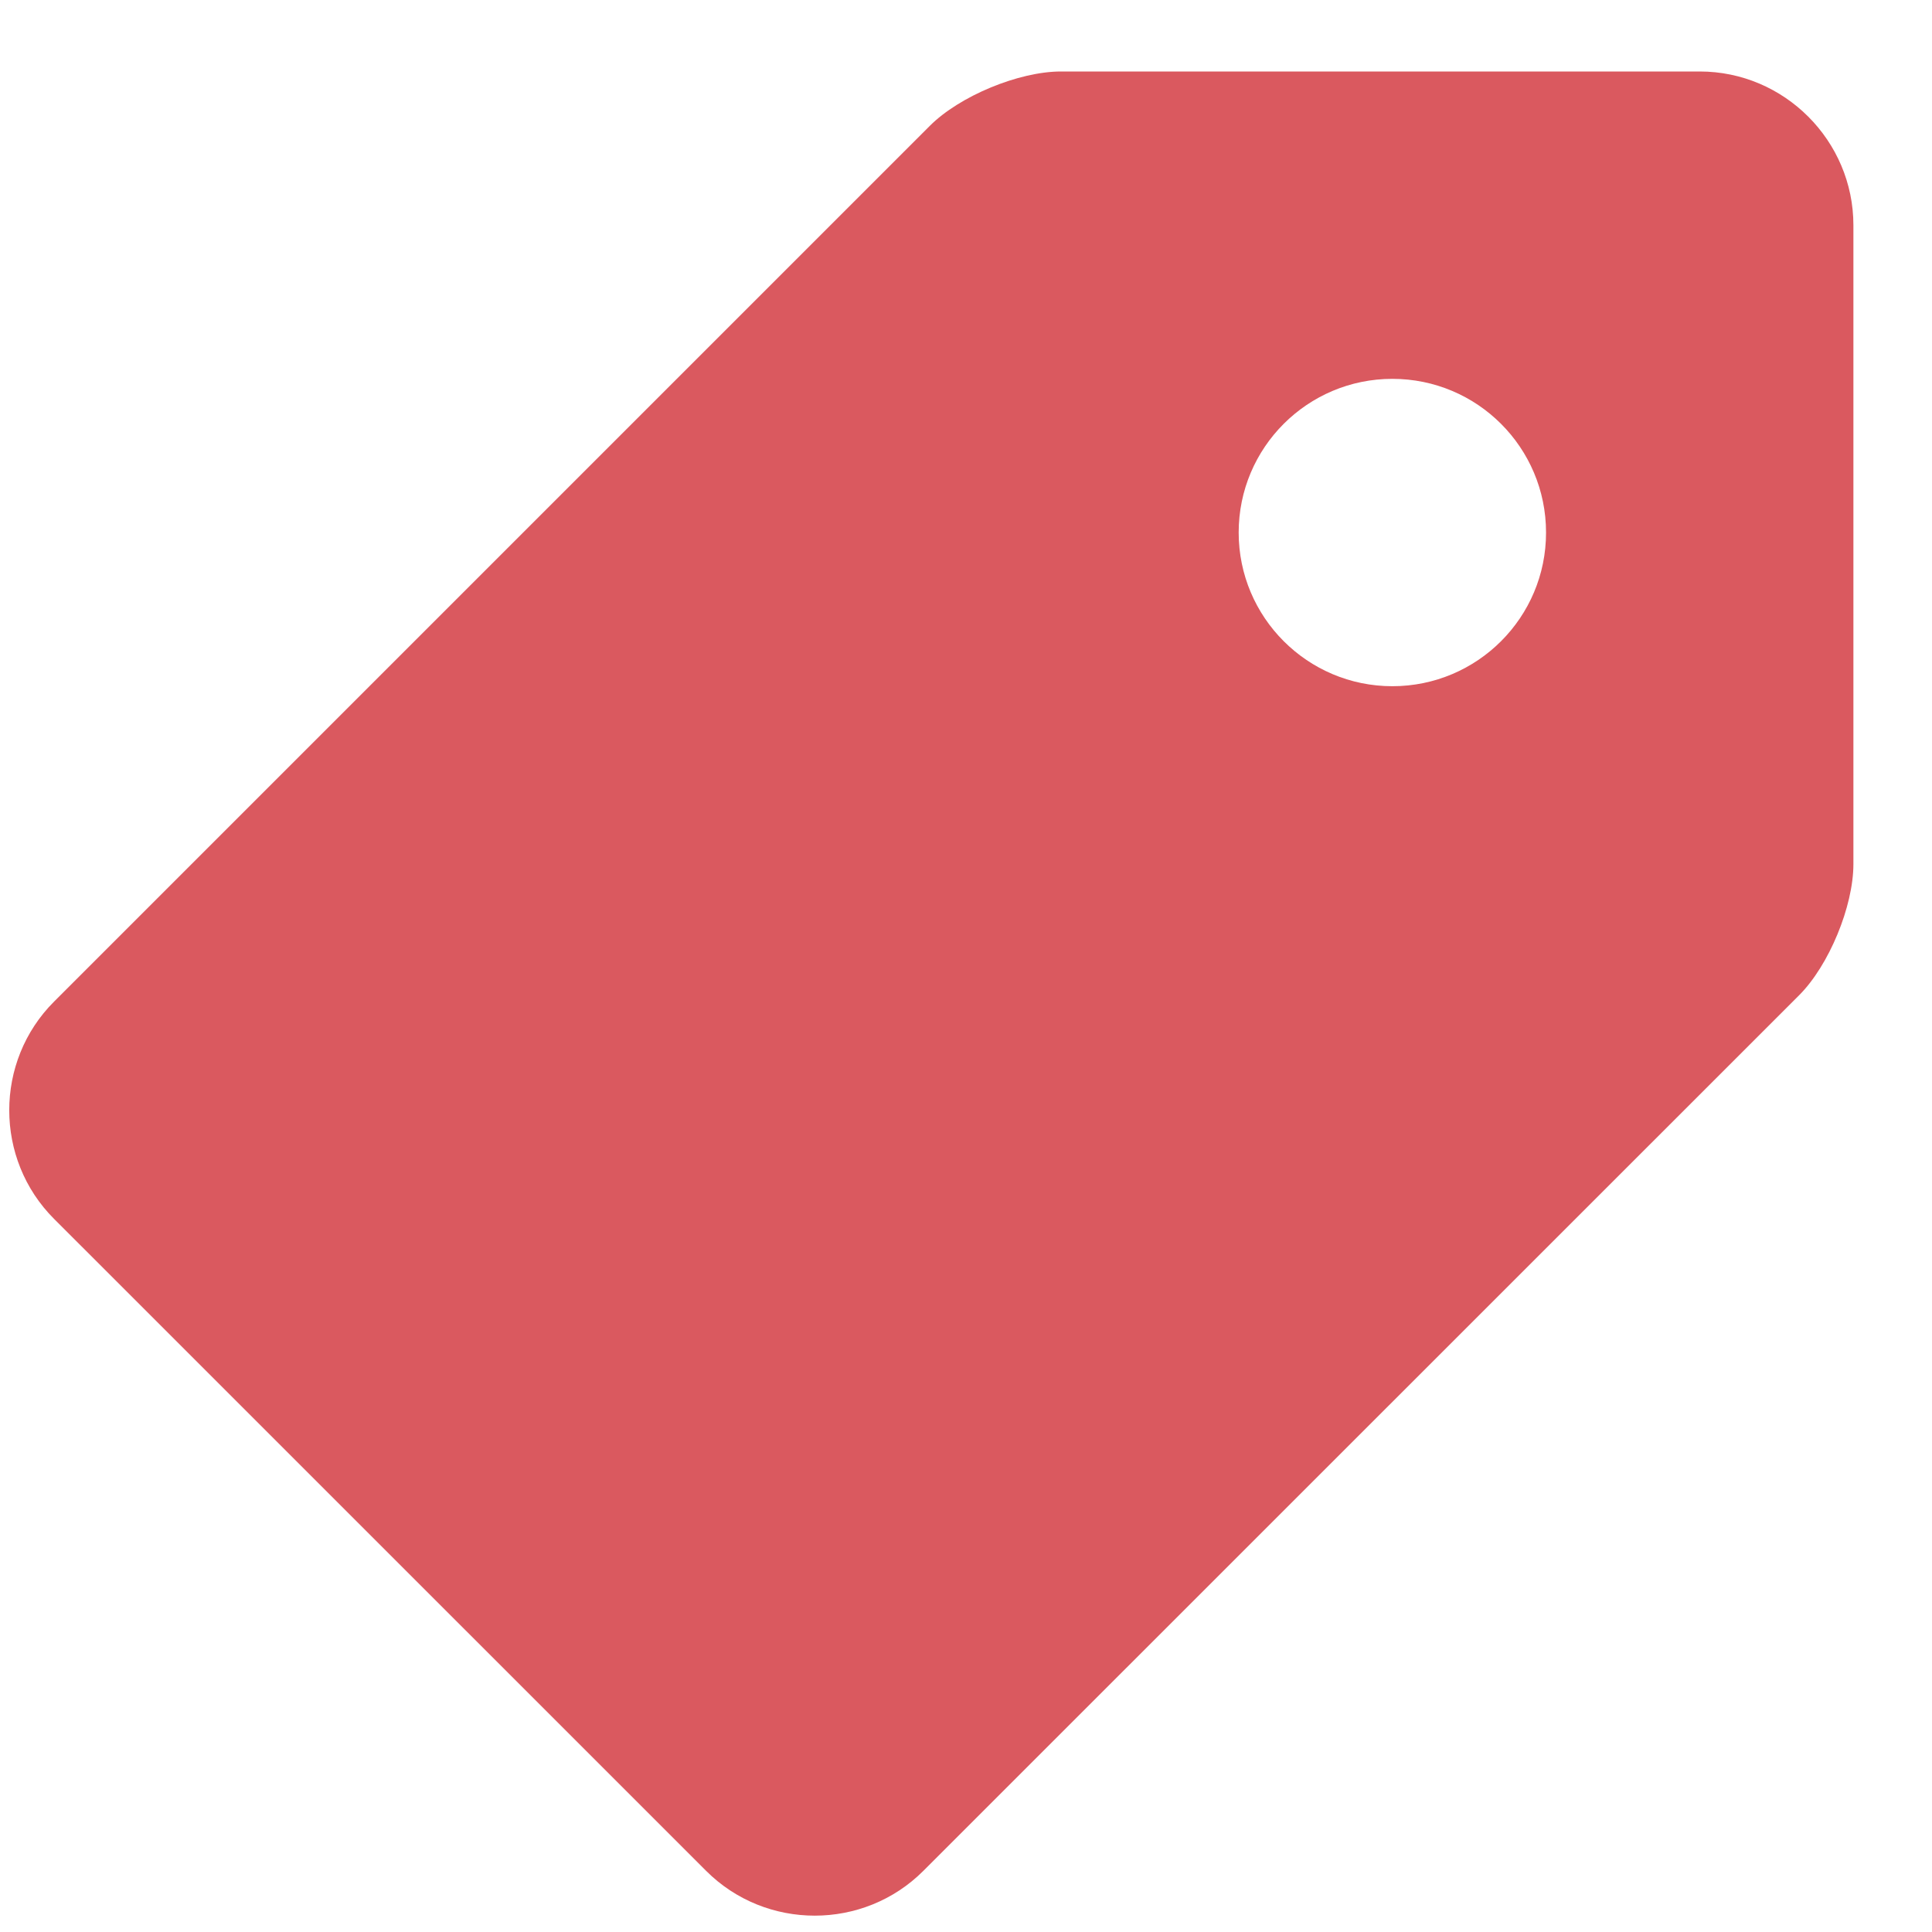 <svg width="22" height="22" viewBox="0 0 22 22" fill="none" xmlns="http://www.w3.org/2000/svg">
<path d="M19.355 0.814H12.082C11.601 0.814 10.928 1.093 10.588 1.433L0.616 11.405C-0.065 12.085 -0.065 13.2 0.616 13.88L8.041 21.304C8.721 21.984 9.835 21.984 10.515 21.303L20.487 11.333C20.827 10.993 21.105 10.32 21.105 9.84V2.565C21.105 1.602 20.318 0.814 19.355 0.814ZM15.855 7.814C14.889 7.814 14.105 7.03 14.105 6.064C14.105 5.097 14.889 4.314 15.855 4.314C16.822 4.314 17.605 5.097 17.605 6.064C17.606 7.03 16.822 7.814 15.855 7.814Z" fill="#DA595F"/>
</svg>
